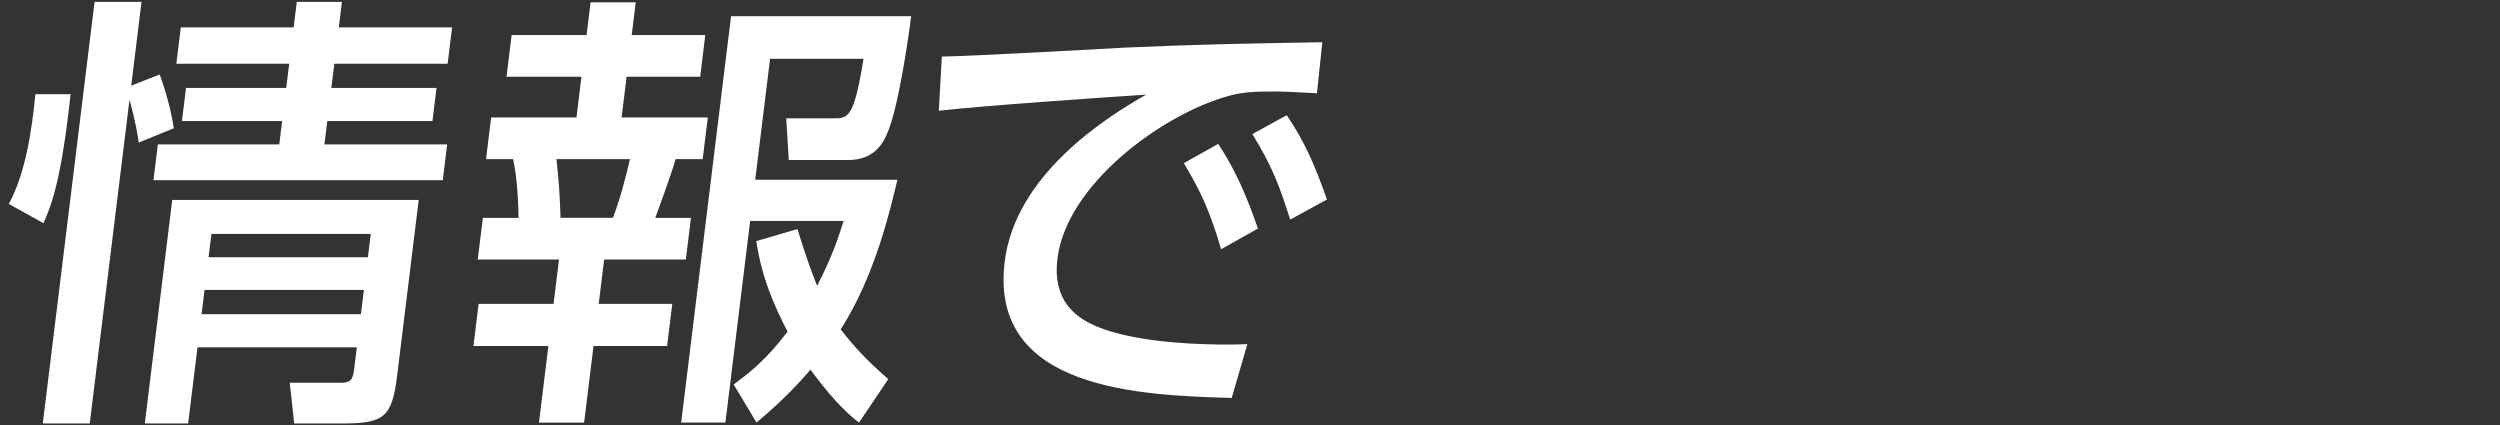 <?xml version="1.0" encoding="UTF-8"?>
<svg id="_レイヤー_1" data-name="レイヤー 1" xmlns="http://www.w3.org/2000/svg" viewBox="0 0 1440 245">
  <rect x="0" y="0" width="1440" height="245" fill="#333333" stroke="none"/>
  <defs>
    <style>
      .cls-1 {
        fill: #fff;
      }
    </style>
  </defs>
  <path class="cls-1" d="M5.08,117.47c9.73-17.81,13.35-43.1,15.3-63.22h20.28c-5.21,48.77-10.98,64-15.62,74.32l-19.96-11.1ZM79.88,82.11c-.53-4.13-1.53-10.84-5.28-24.77l-22.91,186.58h-27.04L54.47,1.08h27.04l-5.93,48.26,16.39-6.45c3.51,9.55,6.57,20.64,8.16,30.97l-20.25,8.26ZM241.18,115.15l-12.39,100.9c-2.98,24.26-7.32,27.87-31.76,27.87h-27.56l-2.58-23.48h29.9c6.24,0,6.65-3.35,7.32-8.77l1.43-11.61h-91.78l-5.39,43.87h-24.96l15.81-128.77h141.96ZM257.83,36.7h-65.26l-1.71,13.94h60.58l-2.35,19.1h-60.58l-1.65,13.42h70.72l-2.54,20.64H88.4l2.53-20.64h69.94l1.65-13.42h-57.72l2.35-19.1h57.72l1.71-13.94h-65l2.57-20.9h65l1.81-14.71h26l-1.81,14.71h65.26l-2.57,20.9ZM117.82,167.02l-1.71,13.94h91.78l1.71-13.94h-91.78ZM121.78,134.76l-1.65,13.42h91.78l1.65-13.42h-91.78Z"/>
  <path class="cls-1" d="M340.18,1.34h26l-2.31,18.84h42.38l-2.95,24h-42.38l-2.88,23.48h49.66l-2.95,24h-15.6c-1.9,6.97-9.76,28.64-11.69,33.81h20.54l-2.95,24h-47.06l-3.14,25.55h42.38l-2.98,24.26h-42.38l-5.42,44.13h-26l5.42-44.13h-43.16l2.98-24.26h43.16l3.14-25.55h-46.8l2.95-24h20.54c-.13-9.55-.79-23.23-3.13-33.81h-15.6l2.95-24h49.14l2.88-23.48h-43.16l2.95-24h43.16l2.31-18.84ZM320.51,91.66c1.57,14.71,1.92,20.39,2.35,33.81h30.16c4.16-10.58,7.69-24.52,9.87-33.81h-42.38ZM459.34,131.92c2.79,9.03,6.34,20.39,11.32,32.77,9.24-18.06,12.29-28.13,15.25-37.42h-53.82l-14.26,116.13h-25.48l28.74-234.06h103.74c-1.27,10.32-7.56,55.22-14.44,68.9-2.1,4.39-6.91,13.94-21.99,13.94h-34.06l-1.47-24h27.04c8.58,0,11.96,0,17.47-34.32h-53.82l-8.56,69.68h81.9c-3.75,15.74-12.79,55.48-32.68,86.19,7.64,9.81,14.97,17.81,27.42,28.64l-16.85,25.03c-9.28-6.97-18.16-17.29-27.98-30.45-12.14,14.19-22.32,22.97-31.04,30.45l-13.17-21.93c8.59-6.45,18.32-13.68,31.04-30.45-13.9-26.58-16.38-42.32-18.04-52.13l23.74-6.97Z"/>
  <path class="cls-1" d="M758.58,53.73c-9.82-.52-17.81-1.03-24.83-1.03-11.44,0-18.75.26-27.94,3.1-38.31,11.35-91.55,51.1-96.72,93.16-3.96,32.26,20.73,40.77,45.38,45.42,17.27,3.35,43.37,4.65,64,3.87l-9,30.97c-52.33-1.55-139.86-4.39-130.77-78.45,6.08-49.55,56.91-82.32,81.5-96.26-27.78,1.81-94.91,6.45-119.44,9.29l1.75-31.22c19.01-.26,90.76-4.39,105.67-5.16,40-1.81,68.4-2.32,113.48-3.1l-3.09,29.42ZM701.7,82.89c10.09,15.23,16.54,30.45,22.87,48.77l-21.22,11.87c-6.04-20.65-11.32-32.77-21.48-49.55l19.82-11.1ZM741.17,66.37c10.35,15.23,16.21,28.9,23.16,48.52l-21.19,11.61c-6.73-21.42-10.95-31.48-21.77-49.29l19.79-10.84Z"/>
</svg>